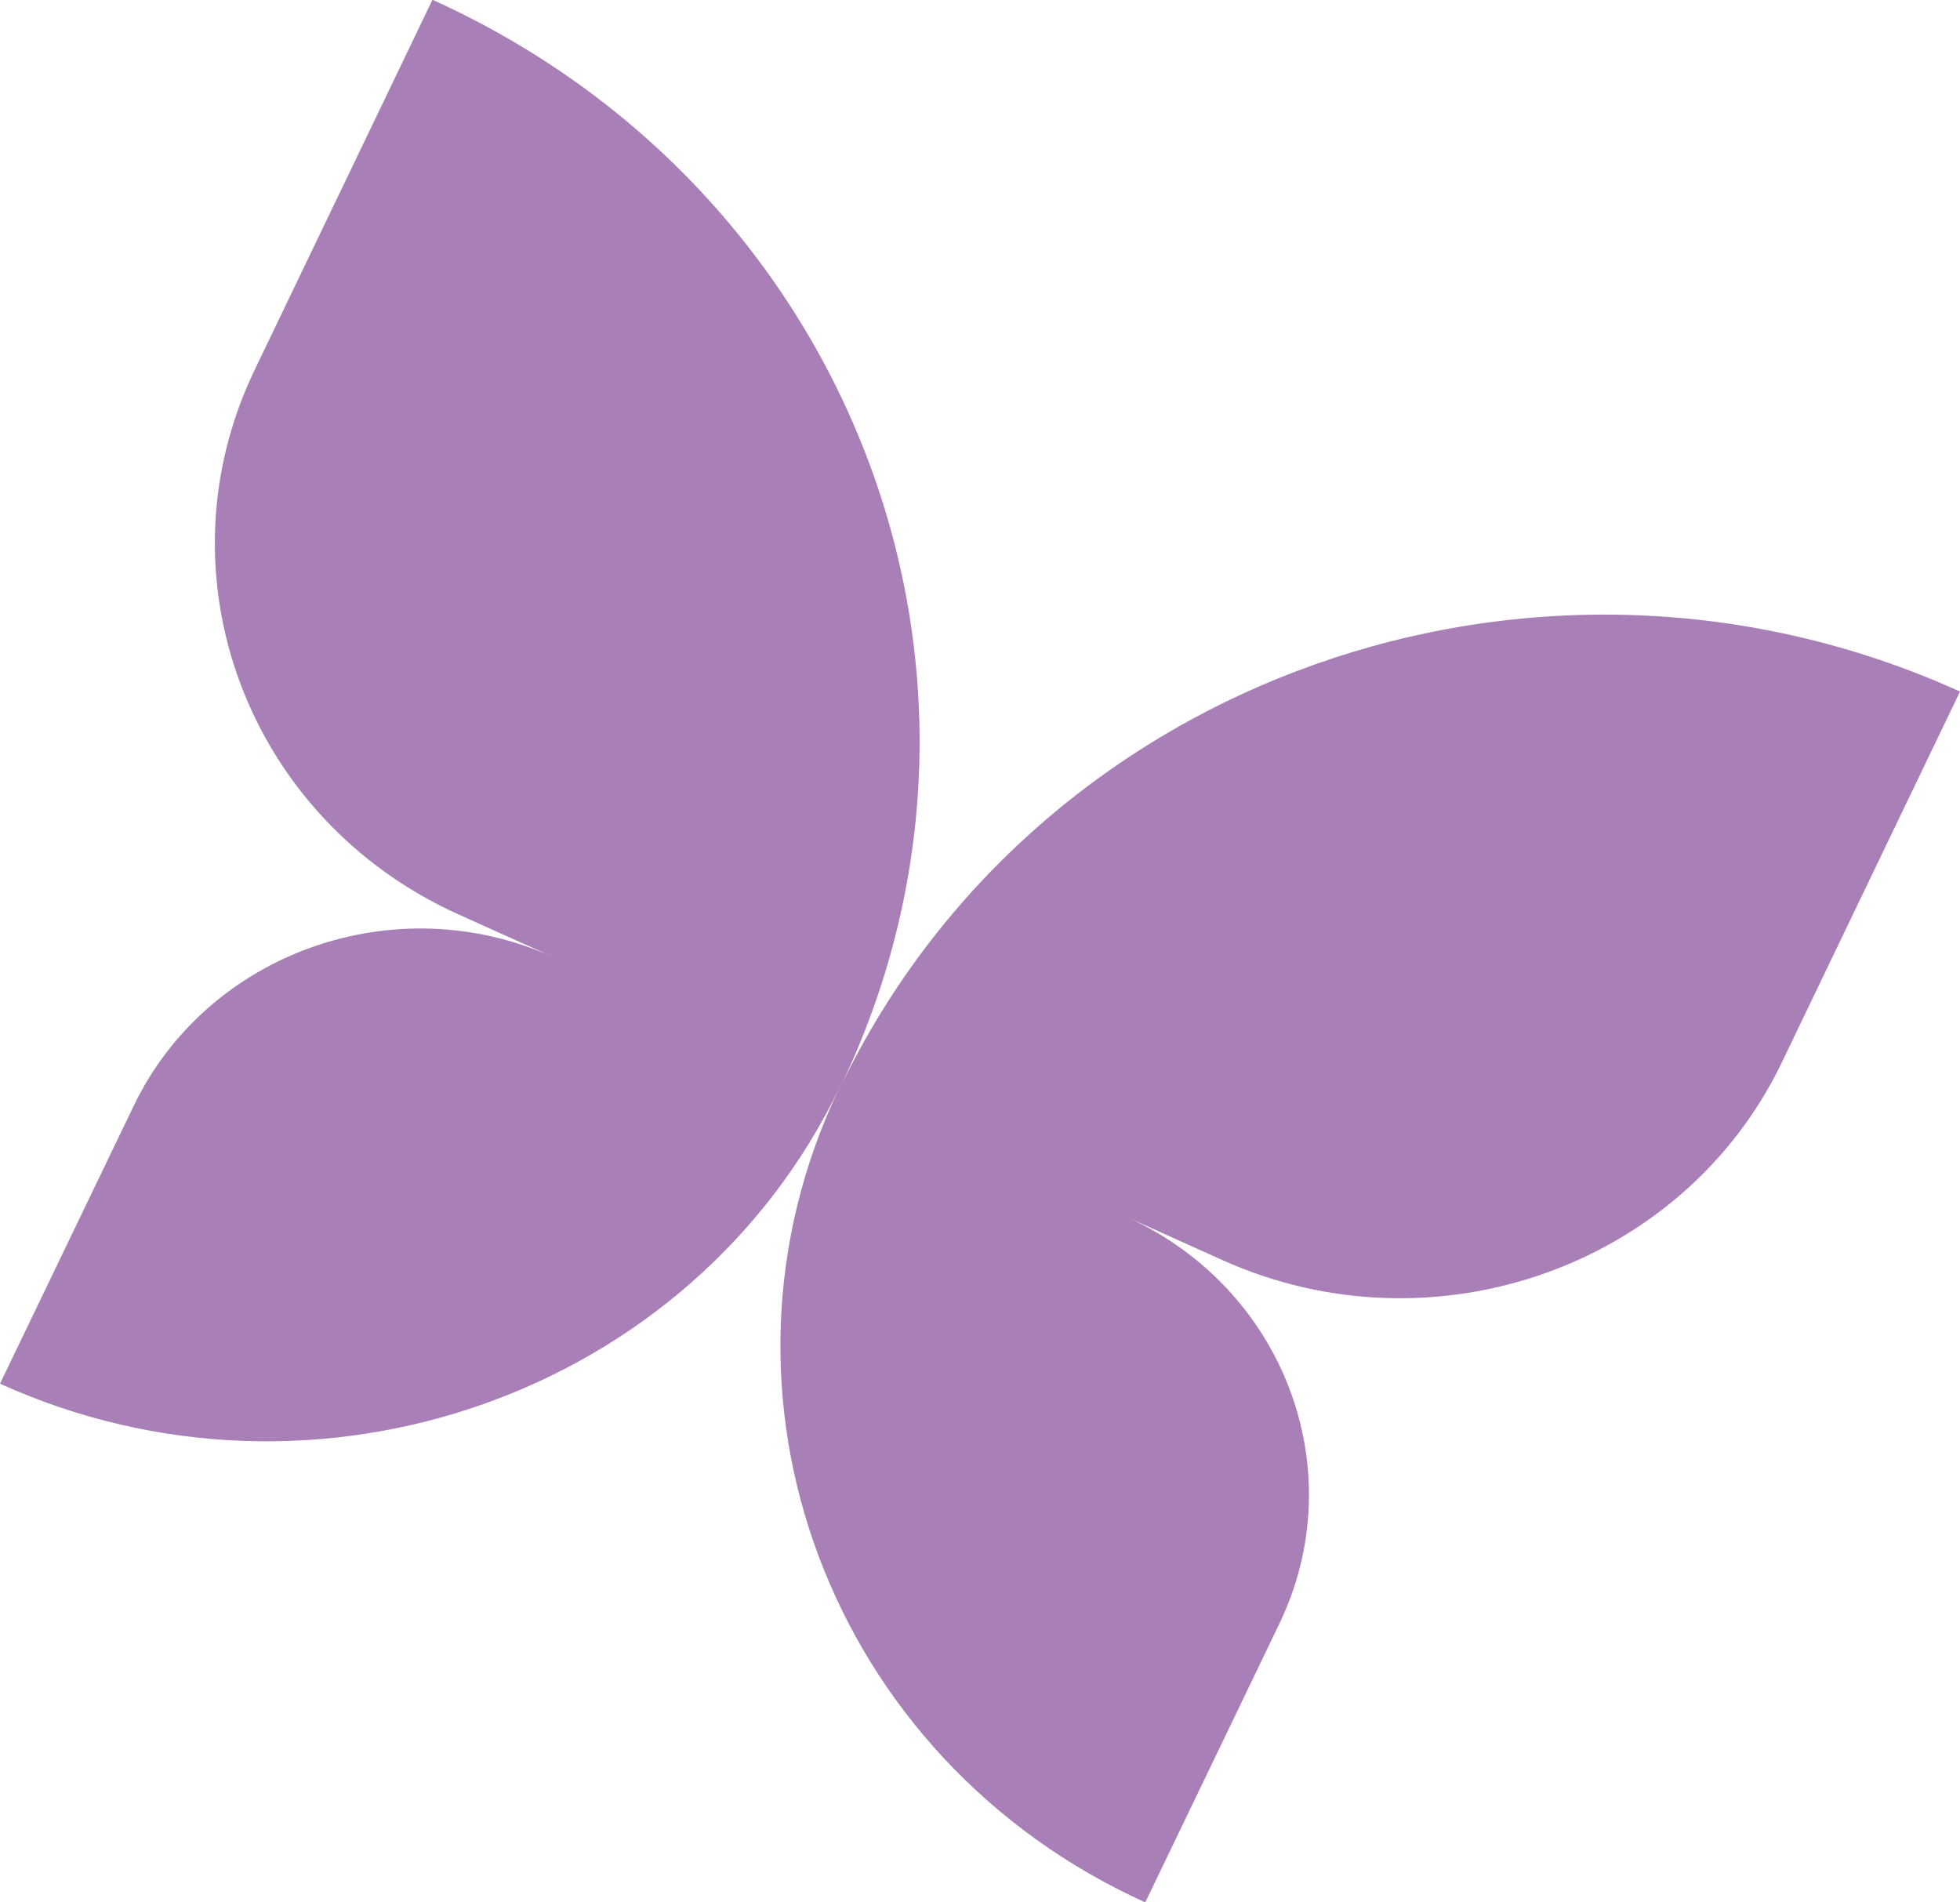 <svg width="170" height="165" viewBox="0 0 170 165" fill="none" xmlns="http://www.w3.org/2000/svg">
<path d="M37.555 0C74.135 16.574 89.959 58.771 72.888 94.286C89.959 58.771 133.42 43.407 170 59.981L154.555 92.129C146.047 109.86 124.316 117.541 105.999 109.281L97.708 105.545C111.419 111.754 117.38 127.591 110.931 140.902L99.334 165C71.913 152.583 60.045 120.909 72.834 94.286C60.045 120.909 27.421 132.431 0 120.014L11.597 95.917C17.992 82.605 34.303 76.818 48.014 83.026L39.723 79.29C21.46 71.03 13.548 49.931 22.056 32.148L37.501 0L37.555 0Z" fill="#A97FB7"/>
</svg>
